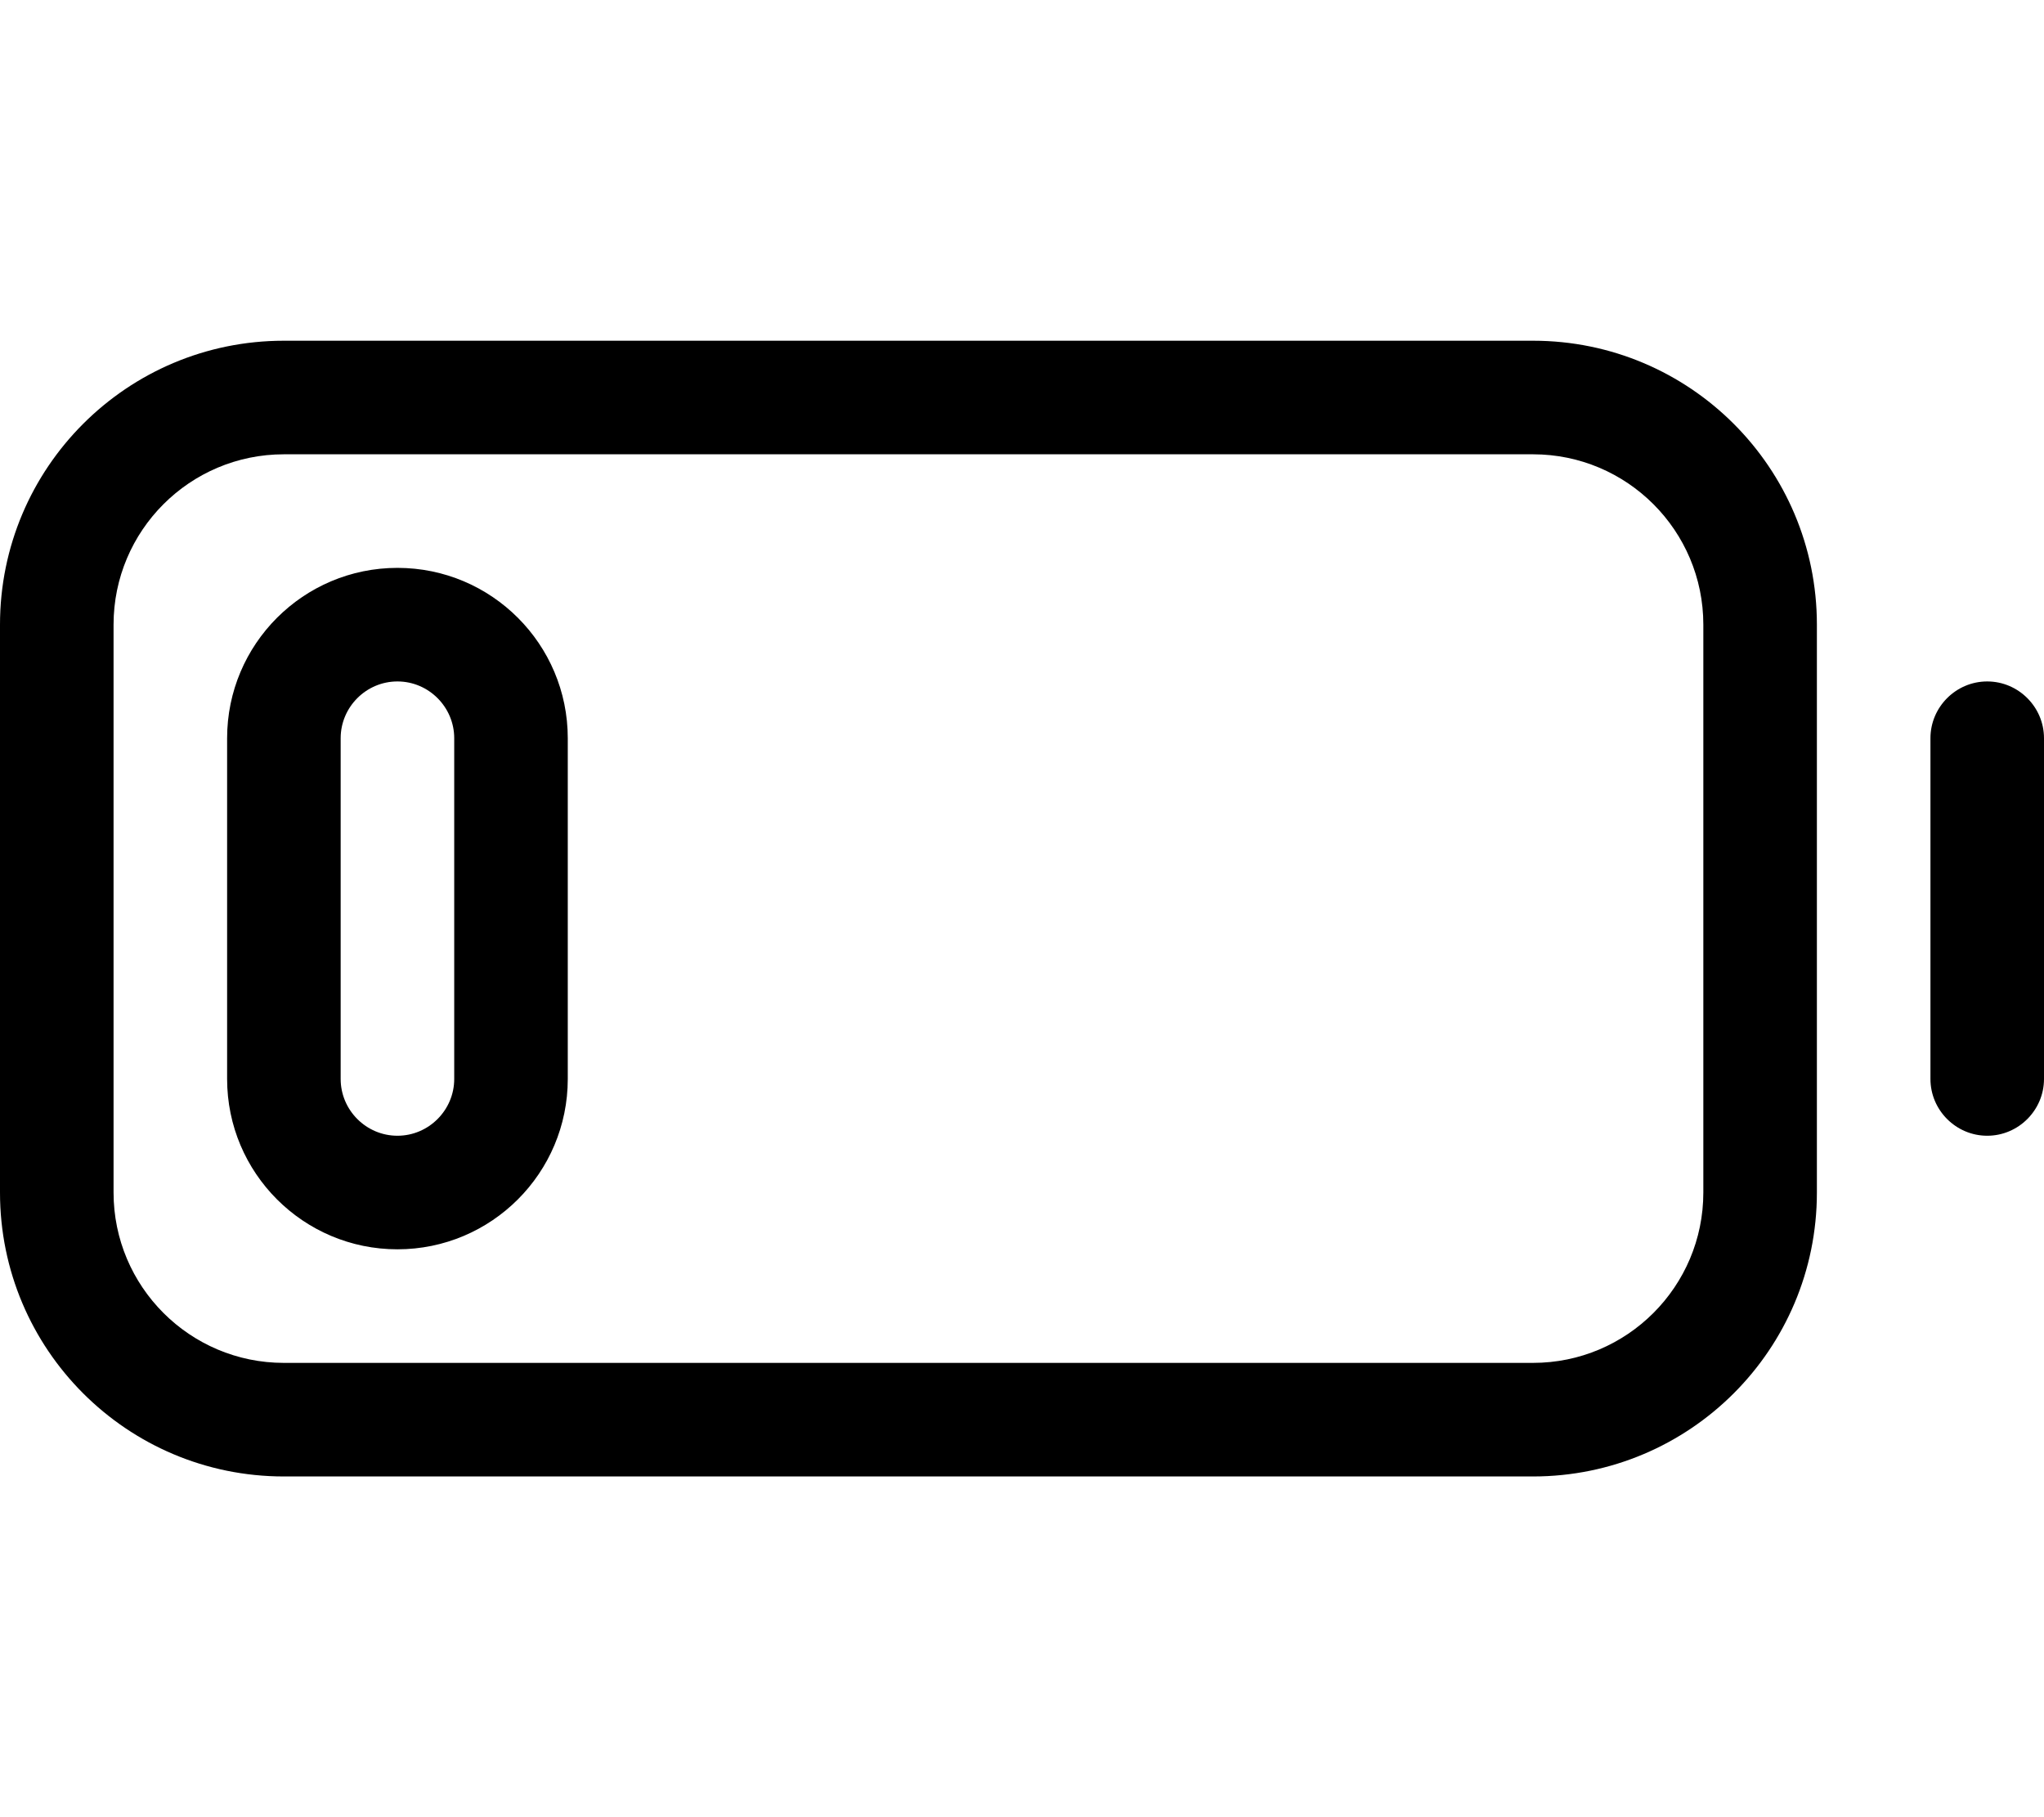 <svg xmlns="http://www.w3.org/2000/svg" viewBox="0 0 576 512"><!--! Font Awesome Pro 6.4.2 by @fontawesome - https://fontawesome.com License - https://fontawesome.com/license (Commercial License) Copyright 2023 Fonticons, Inc.--><path d="M432 128c26.5 0 48 21.5 48 48v160c0 26.5-21.5 48-48 48H80c-26.5 0-48-21.5-48-48V176c0-26.5 21.5-48 48-48h352zM80 96c-44.2 0-80 35.8-80 80v160c0 44.2 35.8 80 80 80h352c44.2 0 80-35.8 80-80V176c0-44.2-35.8-80-80-80H80zm496 112c0-8.8-7.2-16-16-16s-16 7.2-16 16v96c0 8.8 7.2 16 16 16s16-7.2 16-16v-96zm-448 0v96c0 8.8-7.2 16-16 16s-16-7.2-16-16v-96c0-8.8 7.2-16 16-16s16 7.2 16 16zm-64 0v96c0 26.5 21.5 48 48 48s48-21.5 48-48v-96c0-26.5-21.5-48-48-48s-48 21.5-48 48z"/></svg>